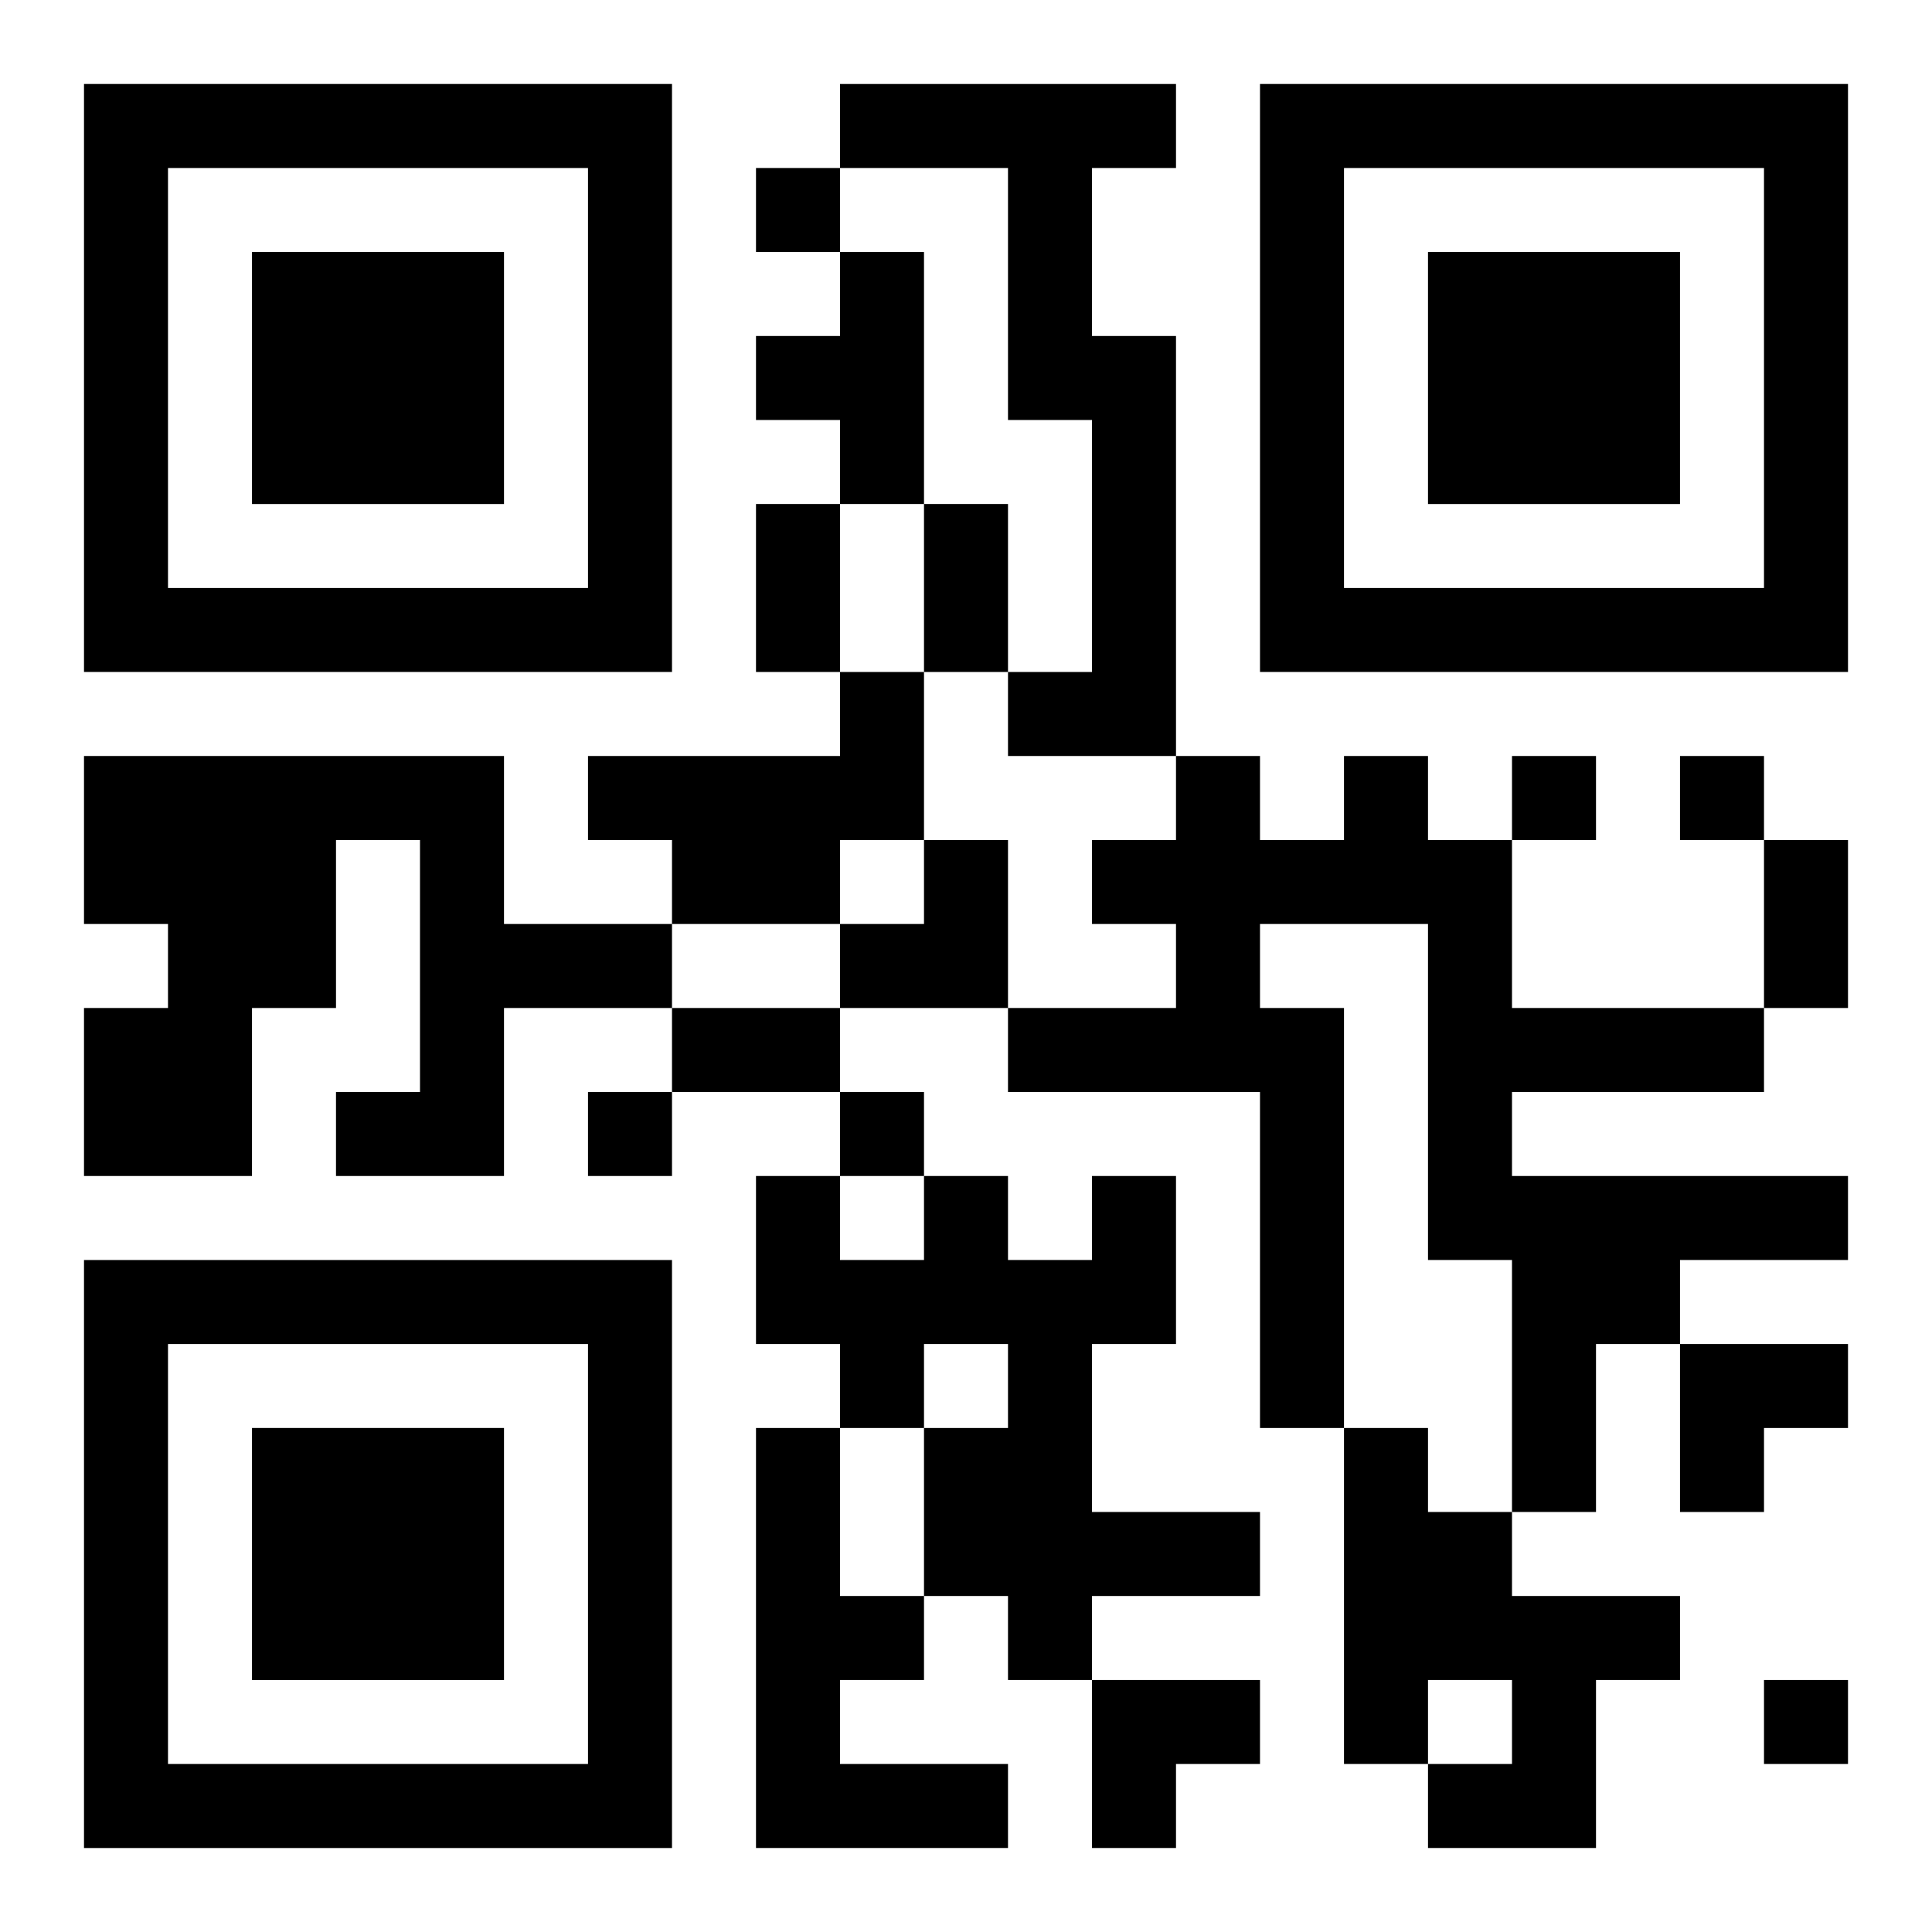 <?xml version="1.0" encoding="UTF-8"?>
<svg width="250" height="250" baseProfile="full" version="1.1" viewBox="-1 -1 23 23" xmlns="http://www.w3.org/2000/svg" xmlns:xlink="http://www.w3.org/1999/xlink"><symbol id="a"><path d="m0 7v7h7v-7h-7zm1 1h5v5h-5v-5zm1 1v3h3v-3h-3z"/></symbol><use y="-7" xlink:href="#a"/><use y="7" xlink:href="#a"/><use x="14" y="-7" xlink:href="#a"/><path d="m9 0h4v1h-1v2h1v5h-2v-1h1v-3h-1v-3h-2v-1m0 2h1v3h-1v-1h-1v-1h1v-1m0 5h1v2h-1v1h-2v-1h-1v-1h3v-1m-9 1h5v2h2v1h-2v2h-2v-1h1v-3h-1v2h-1v2h-2v-2h1v-1h-1v-2m15 0h1v1h1v2h3v1h-3v1h4v1h-2v1h-1v2h-1v-3h-1v-4h-2v1h1v5h-1v-4h-3v-1h2v-1h-1v-1h1v-1h1v1h1v-1m-3 5h1v2h-1v2h2v1h-2v1h-1v-1h-1v-2h1v-1h-1v1h-1v-1h-1v-2h1v1h1v-1h1v1h1v-1m-4 3h1v2h1v1h-1v1h2v1h-3v-5m7 0h1v1h1v1h2v1h-1v2h-2v-1h1v-1h-1v1h-1v-4m-7-15v1h1v-1h-1m9 7v1h1v-1h-1m2 0v1h1v-1h-1m-13 4v1h1v-1h-1m3 0v1h1v-1h-1m11 7v1h1v-1h-1m-12-14h1v2h-1v-2m2 0h1v2h-1v-2m10 4h1v2h-1v-2m-13 2h2v1h-2v-1m2-2m1 0h1v2h-2v-1h1zm9 6h2v1h-1v1h-1zm-7 4h2v1h-1v1h-1z"/></svg>
